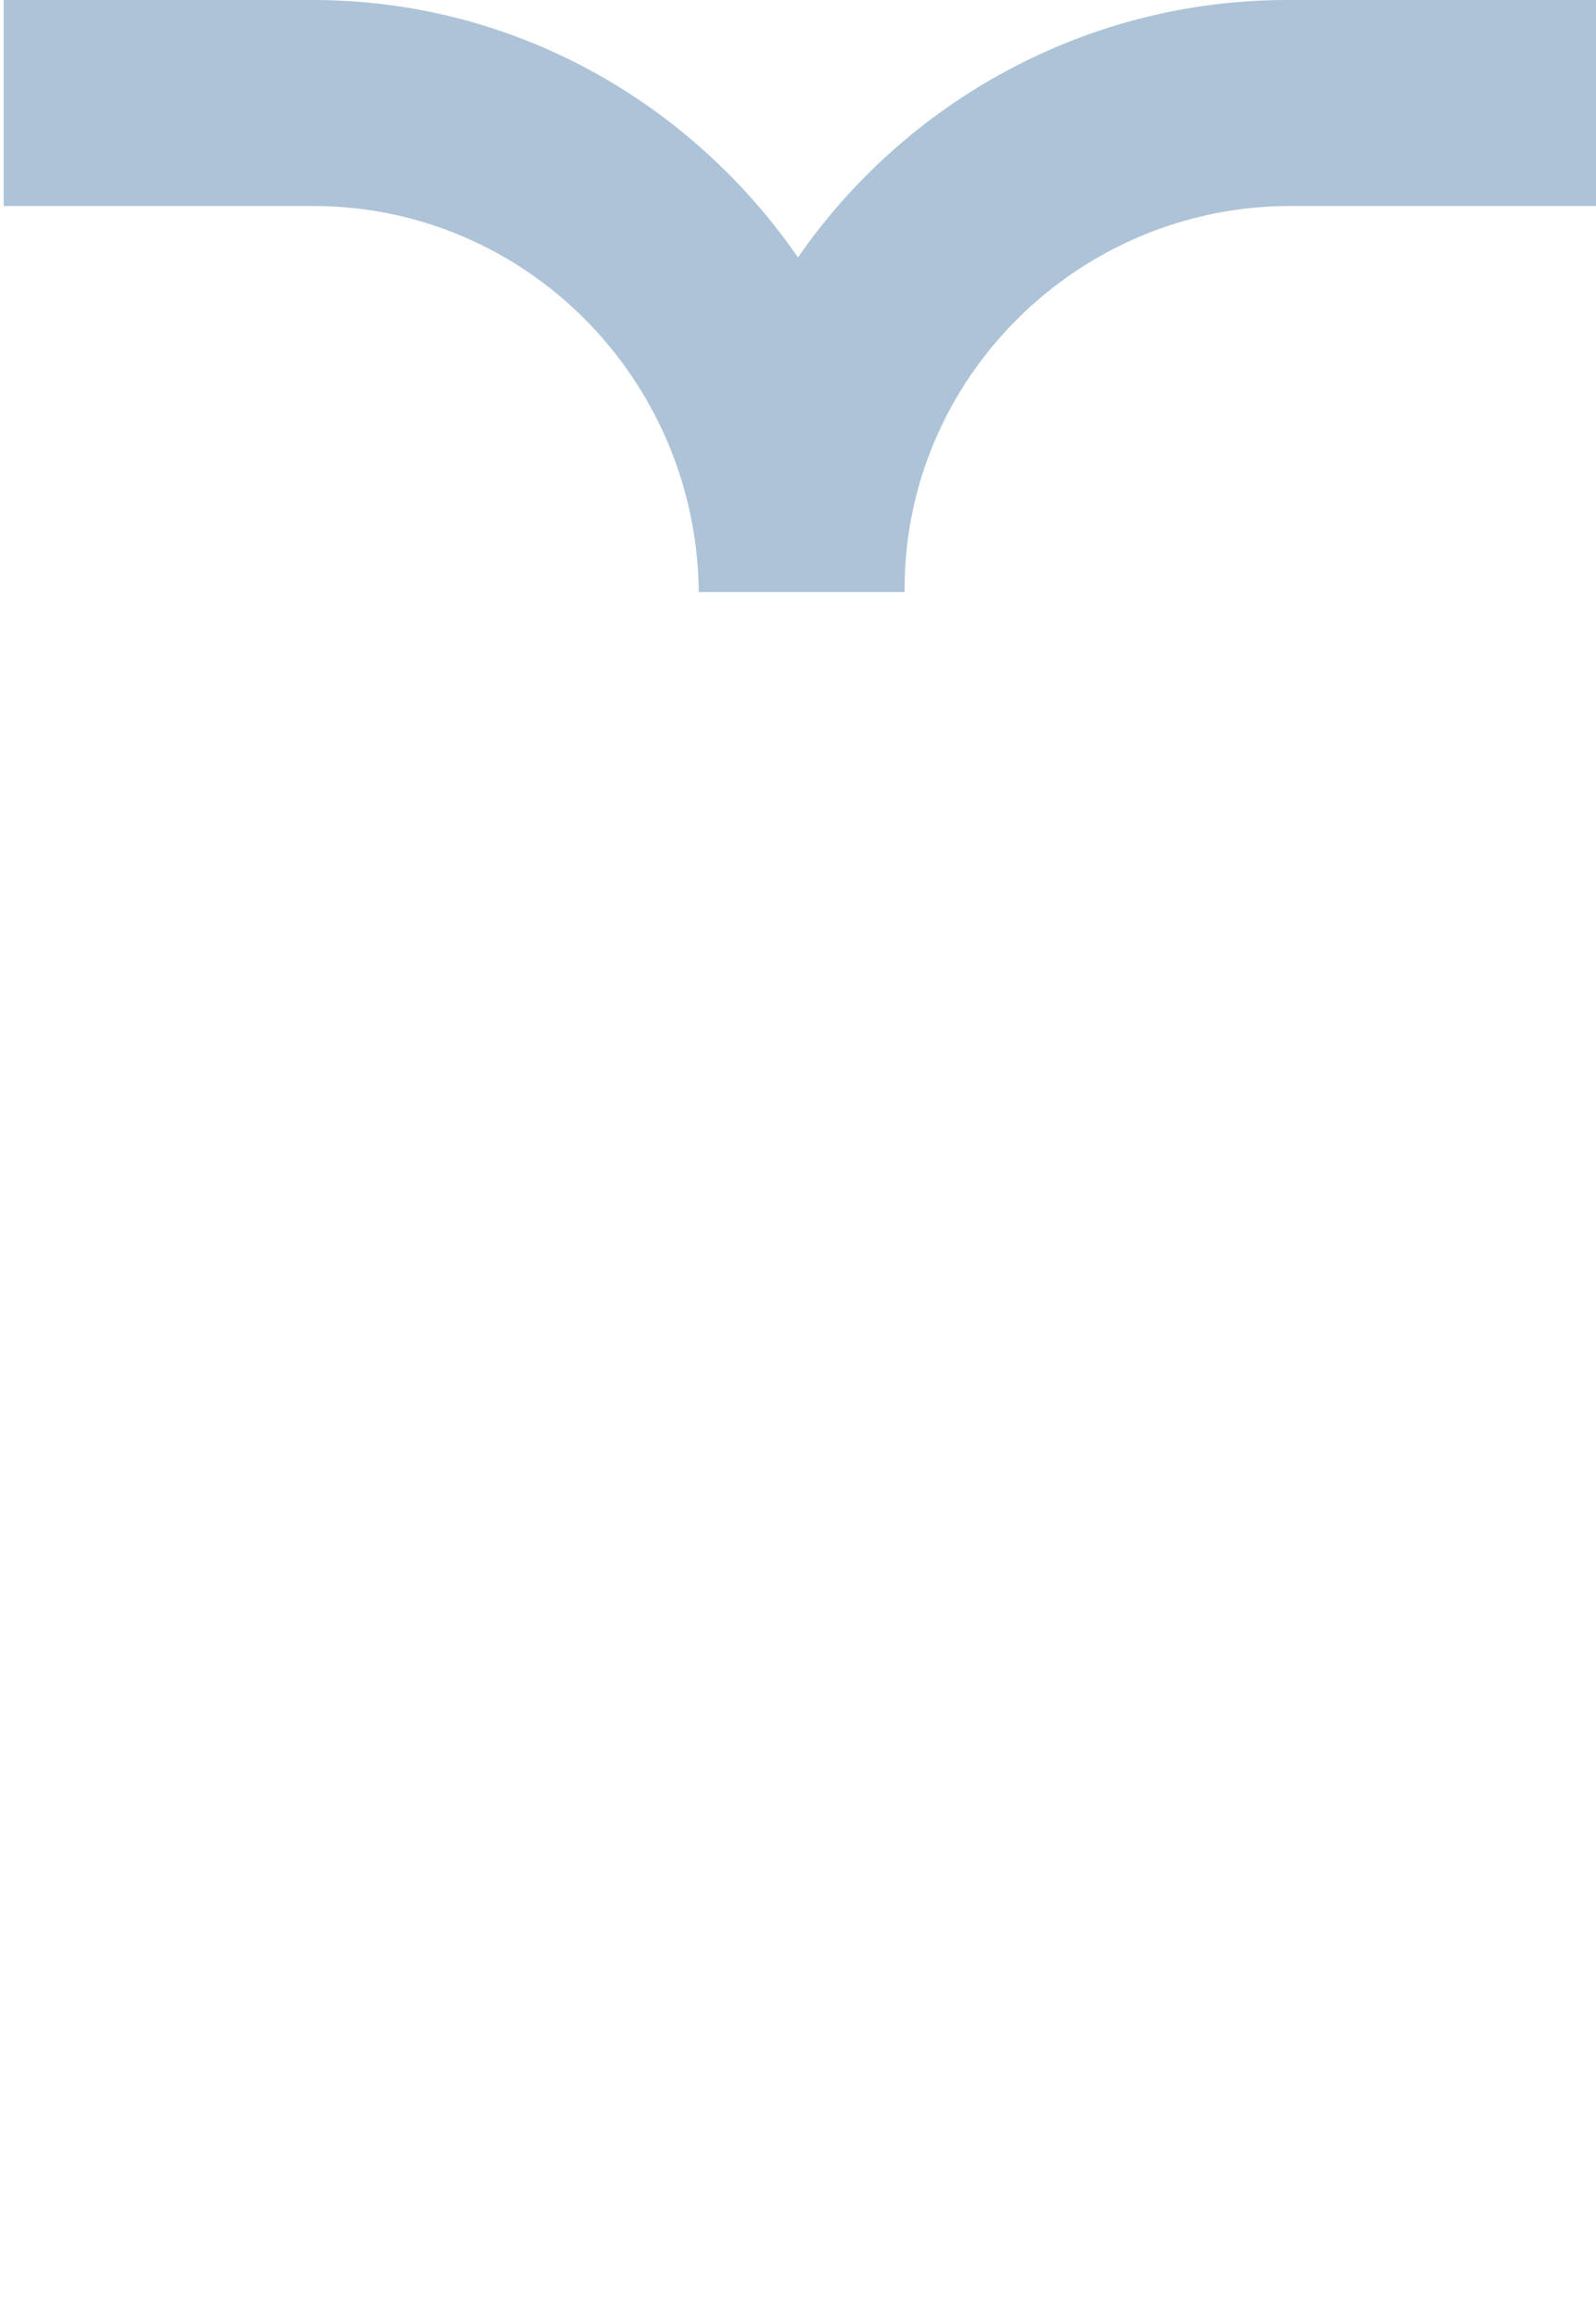 <svg xmlns="http://www.w3.org/2000/svg" xmlns:xlink="http://www.w3.org/1999/xlink" id="Calque_1" x="0px" y="0px" viewBox="0 0 43.4 63" style="enable-background:new 0 0 43.4 63;" xml:space="preserve"><style type="text/css">	.st0{fill:#ADC3D7;}</style><path class="st0" d="M35,0c-5.5,0-10.4,2.8-13.3,7C18.8,2.8,14,0,8.5,0H0.1v5.6h8.4c5.8,0,10.4,4.7,10.5,10.4c0,0,0,0,0,0.1h5.6 c0,0,0,0,0-0.1c0-5.7,4.7-10.4,10.5-10.4h8.4V0H35L35,0z"></path></svg>